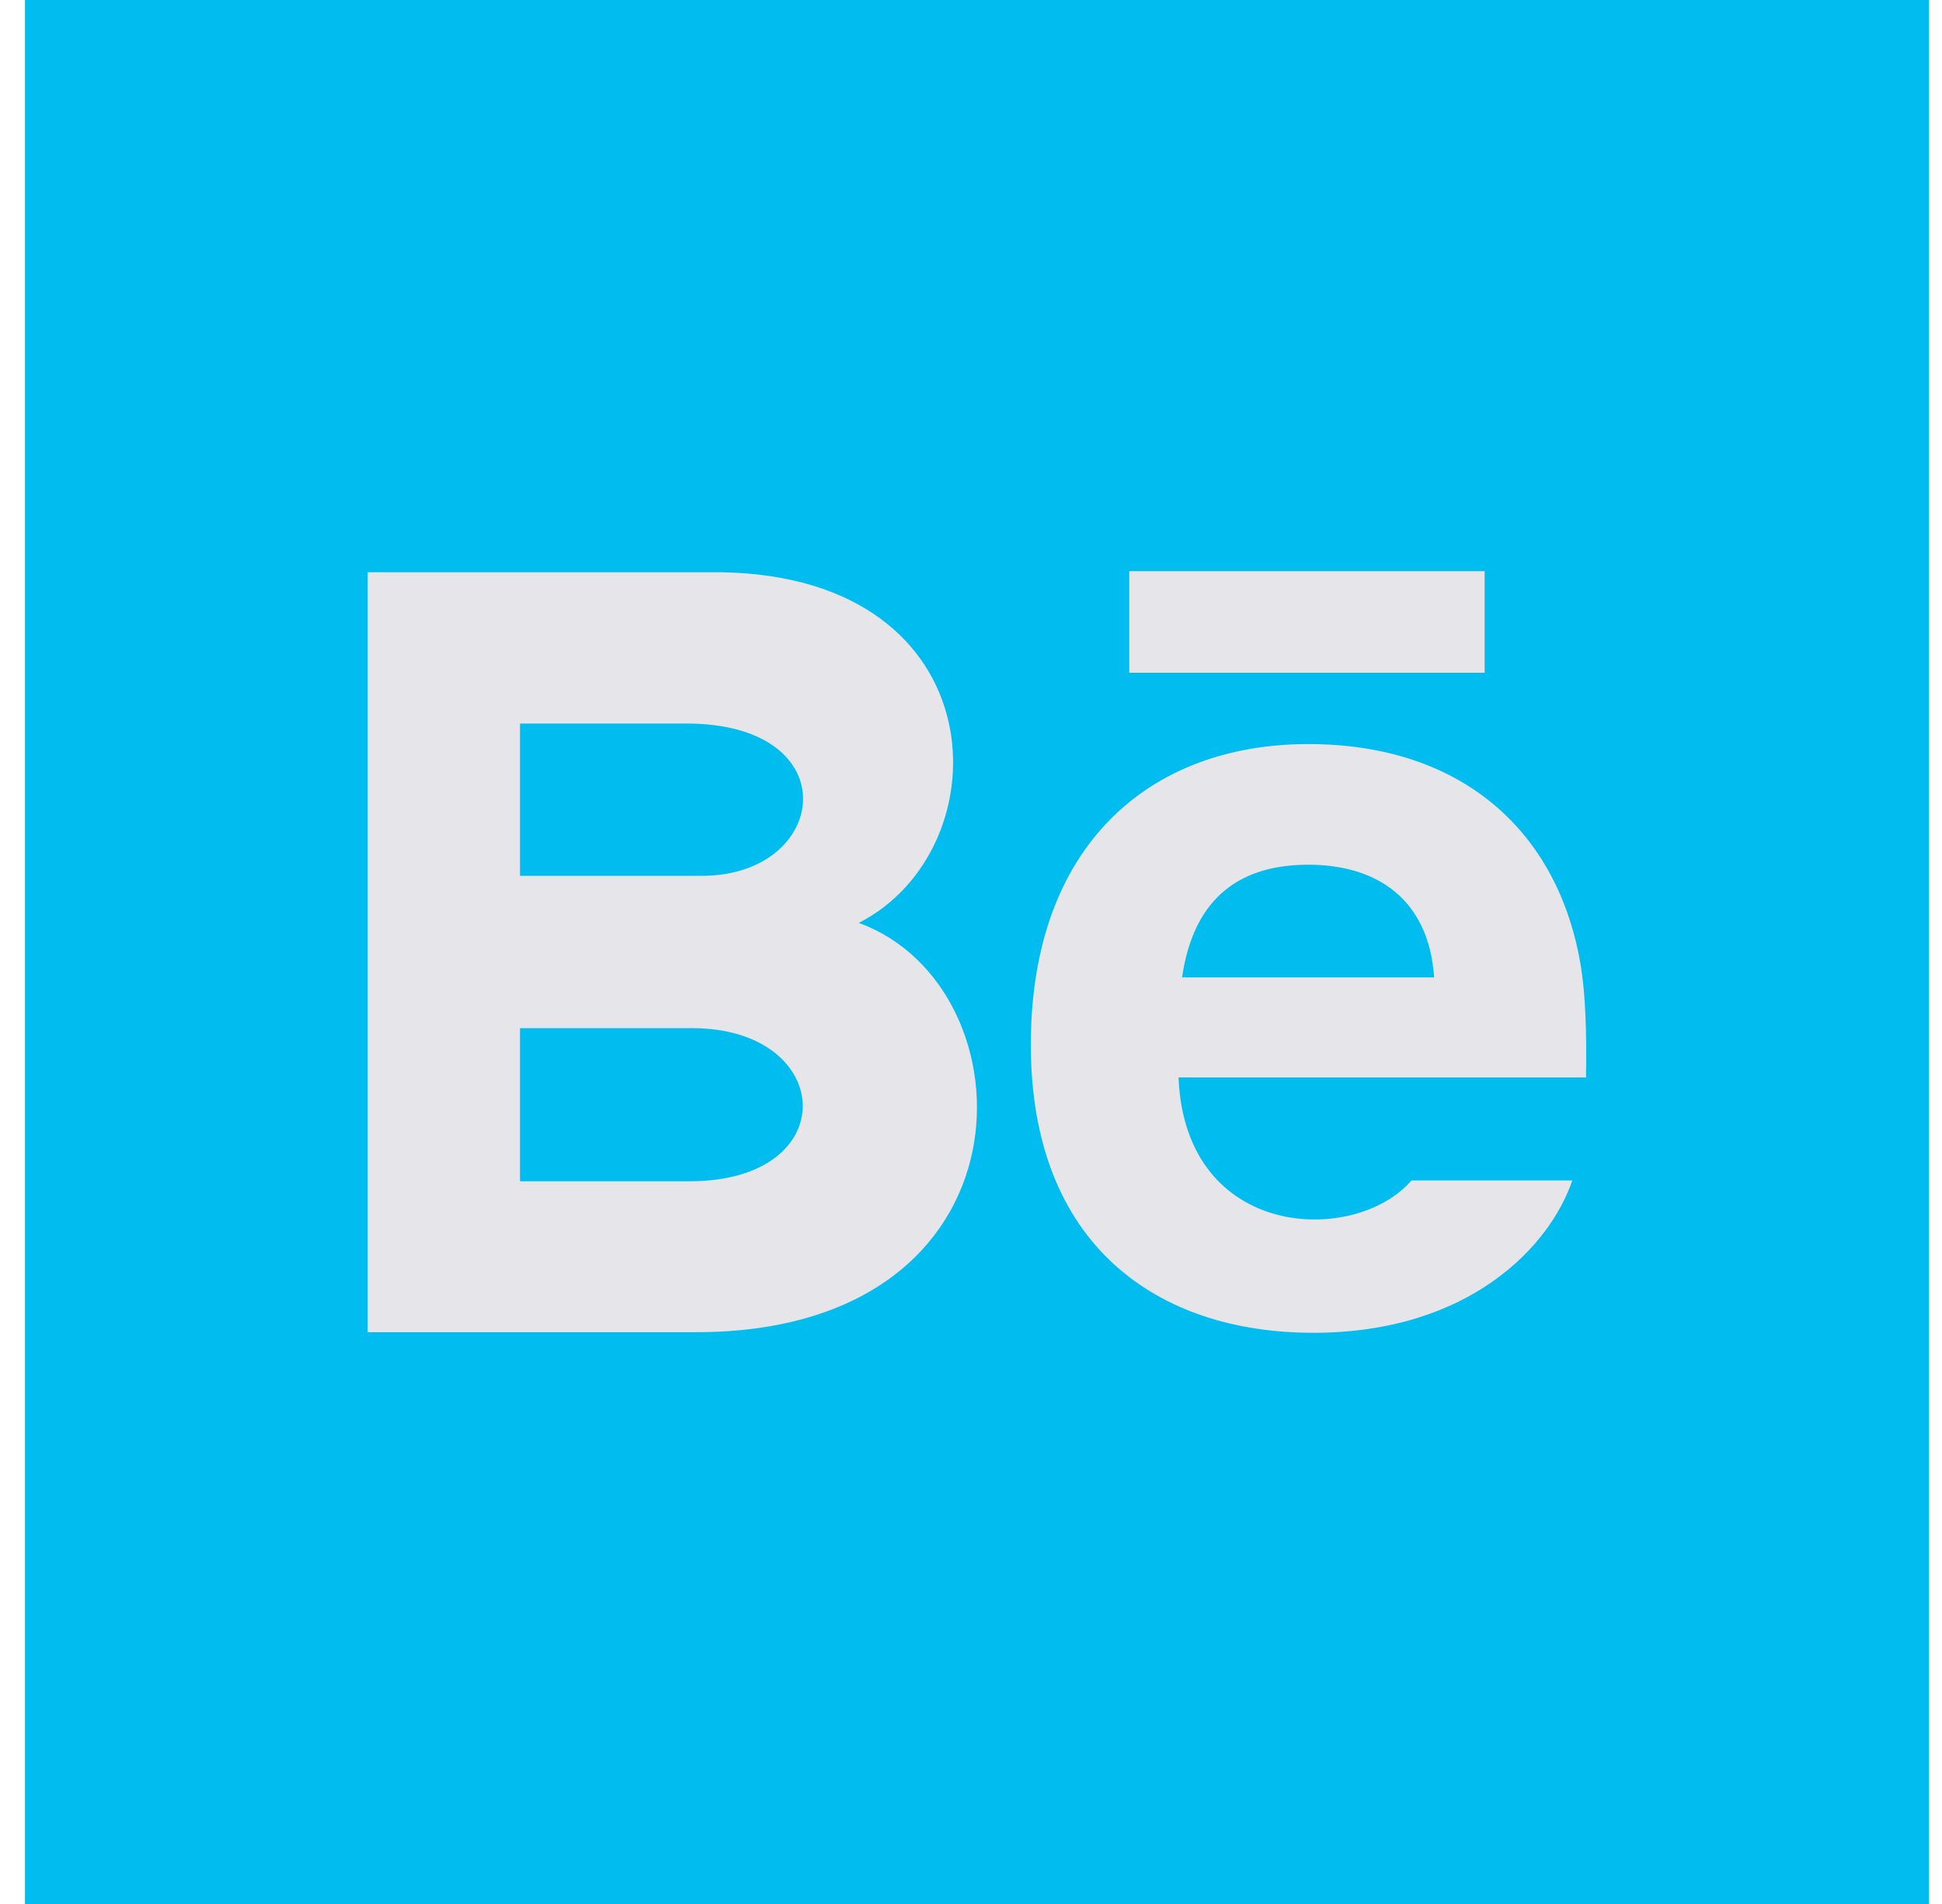 <?xml version="1.0" encoding="UTF-8"?> <svg xmlns="http://www.w3.org/2000/svg" width="51" height="50" viewBox="0 0 51 50" fill="none"> <rect x="0.656" width="50" height="50" fill="#01BDEF"></rect> <path d="M38.989 17.667H29.656V15H38.989V17.667ZM41.291 31C40.702 32.729 38.586 35 34.489 35C30.391 35 27.071 32.695 27.071 27.433C27.071 22.22 30.171 19.54 34.359 19.54C38.468 19.54 40.977 21.916 41.526 25.441C41.63 26.116 41.671 27.025 41.652 28.295H30.95C31.123 32.576 35.593 32.711 37.067 31H41.291ZM31.043 25.667H37.663C37.523 23.604 36.148 22.708 34.36 22.708C32.406 22.708 31.324 23.732 31.043 25.667ZM18.277 34.984H9.656V15.028H18.927C26.228 15.136 26.367 22.287 22.553 24.236C27.168 25.916 27.323 34.984 18.277 34.984ZM13.656 23H18.435C21.779 23 22.309 19 18.019 19H13.656V23ZM18.177 27H13.656V31.021H18.111C22.184 31.021 21.935 27 18.177 27Z" fill="#E6E5EA"></path> </svg> 